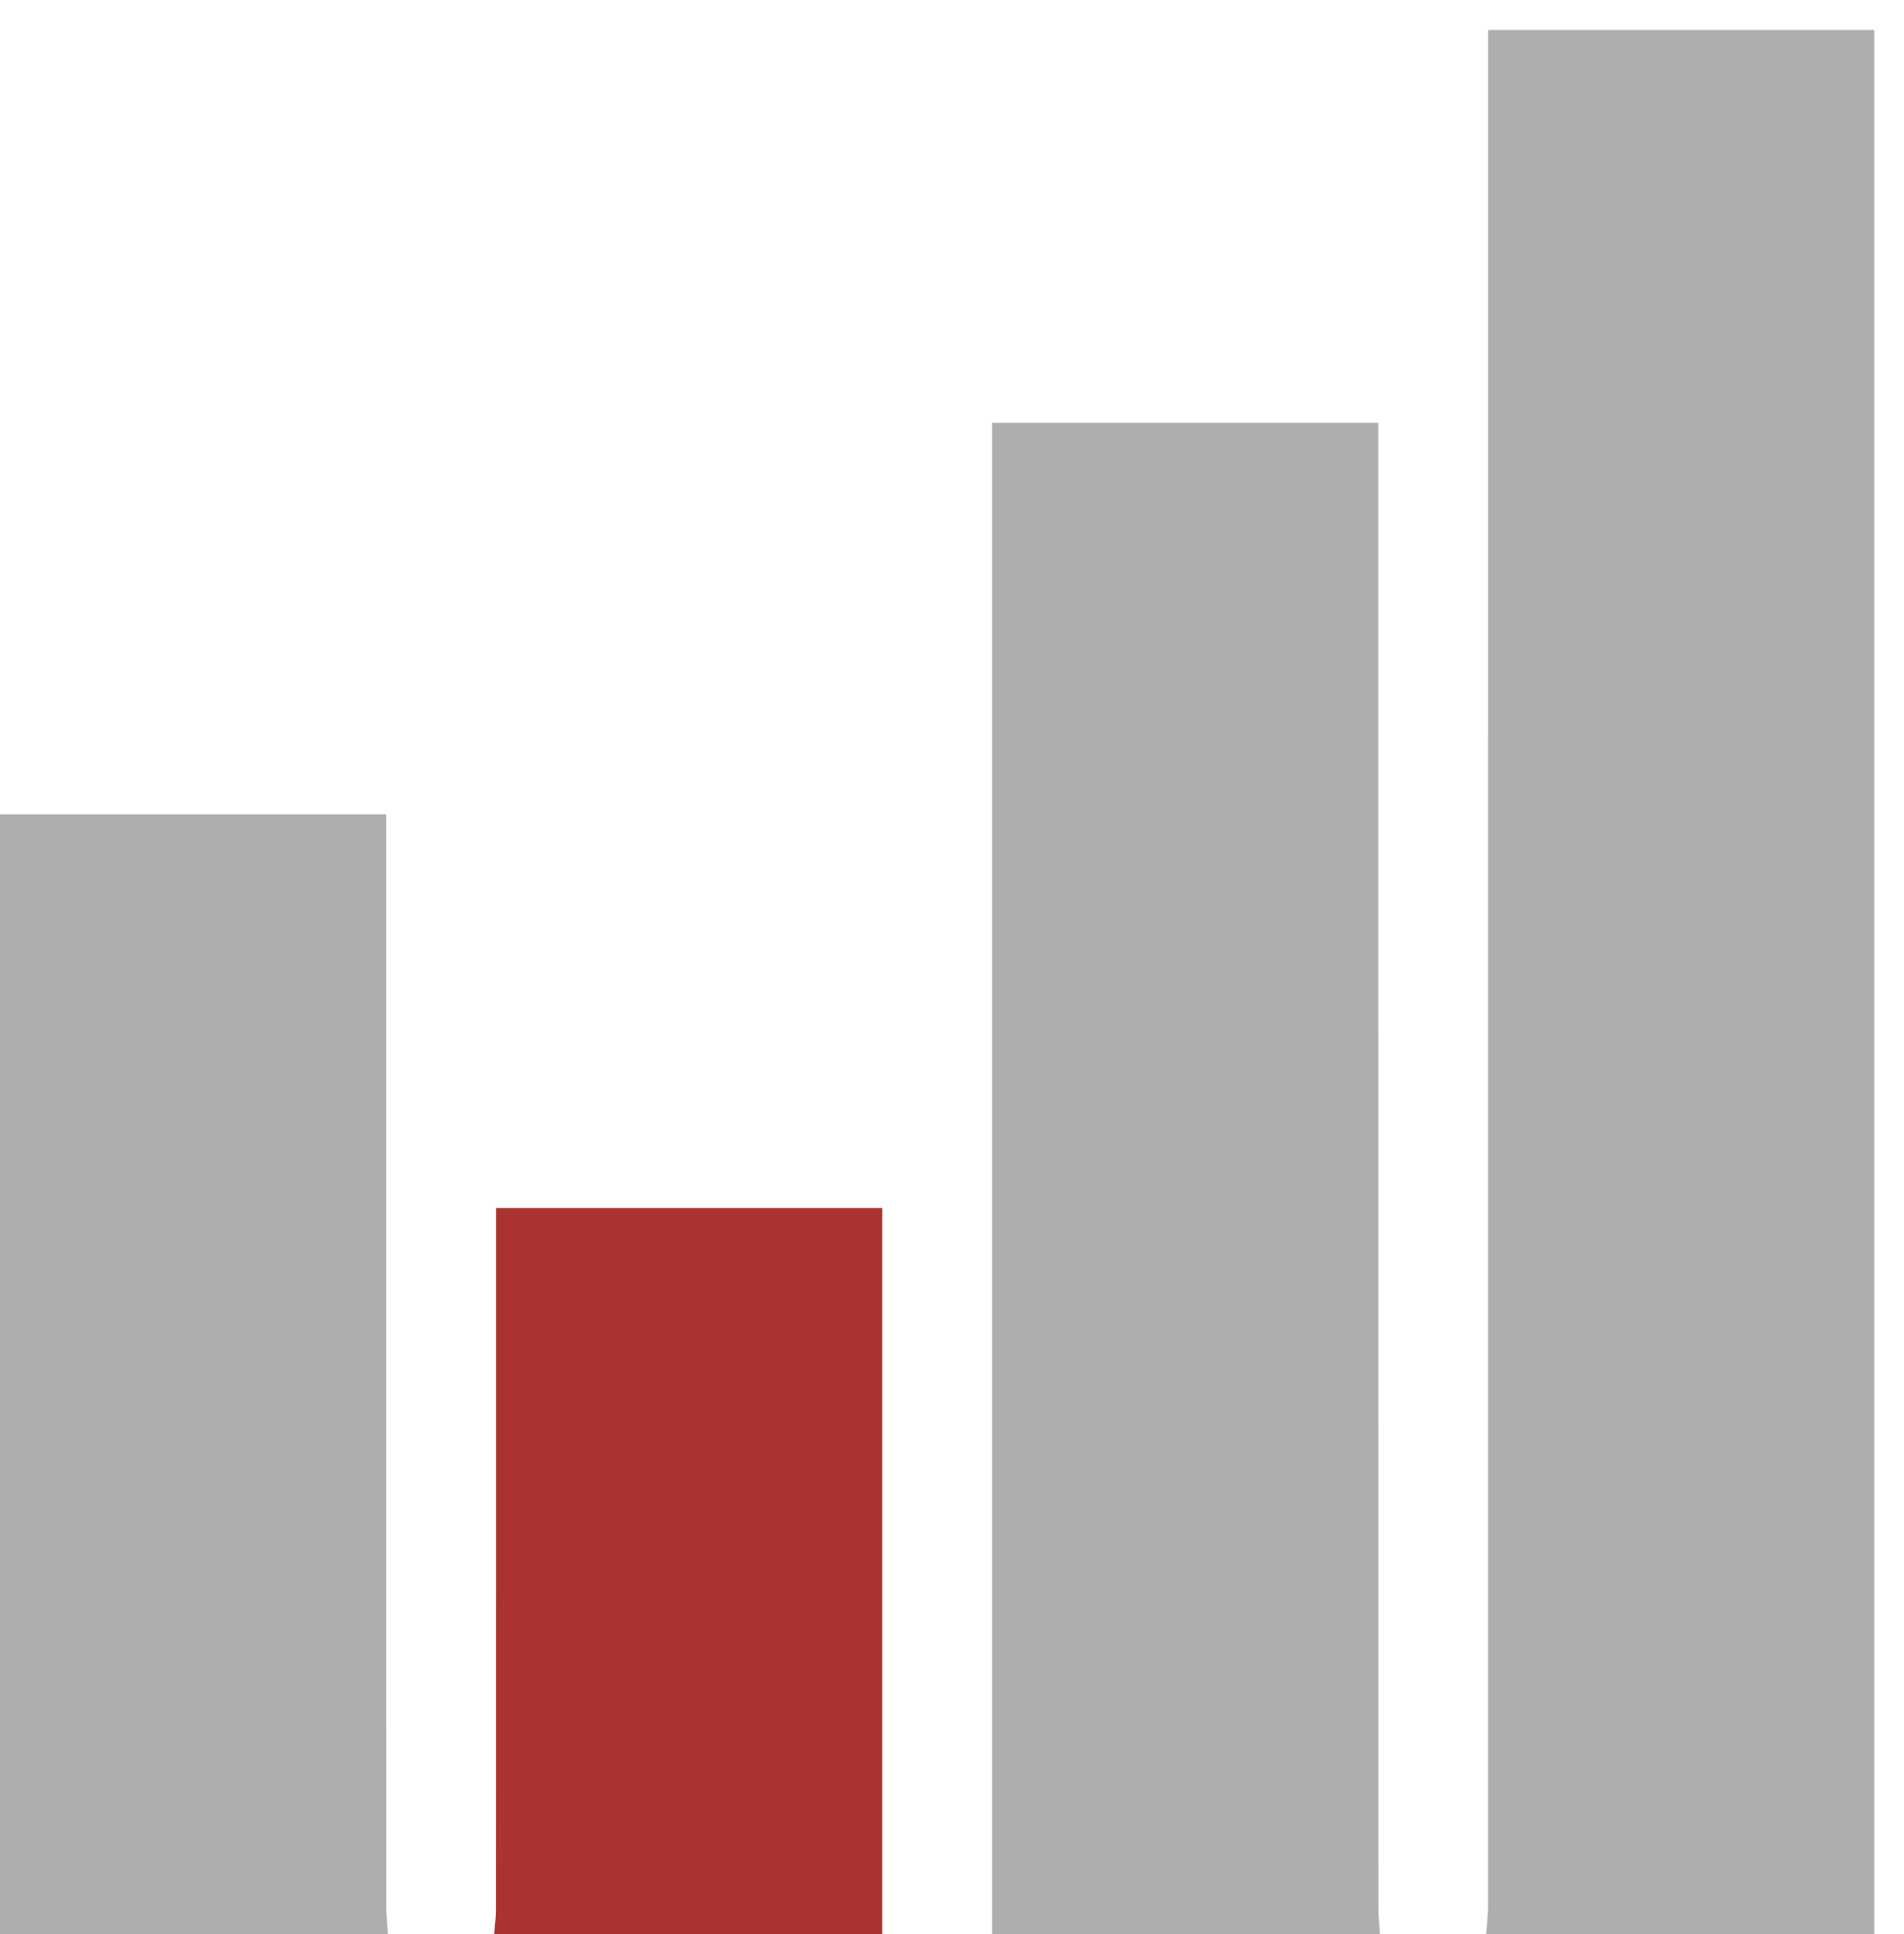 <svg width="64" height="65" xmlns="http://www.w3.org/2000/svg" xmlns:xlink="http://www.w3.org/1999/xlink" xml:space="preserve" overflow="hidden"><g transform="translate(-144 -253)"><g><g><g><g><path d="M49.957 62.982C49.977 62.678 50.015 62.374 50.015 62.069 50.018 41.669 50.018 21.269 50.018 0.869 50.018 0.587 50.018 0.304 50.018 1.24351e-15L63 1.24351e-15 63 62.982 49.957 62.982Z" fill="#ADAFAF" fill-rule="nonzero" fill-opacity="1" transform="matrix(1 0 0 1.016 144 254.009)"/><path d="M33.346 62.982 33.346 12.996 46.328 12.996 46.328 13.834C46.328 29.933 46.328 46.032 46.331 62.131 46.331 62.415 46.368 62.699 46.389 62.982L33.346 62.982Z" fill="#ADAFAF" fill-rule="nonzero" fill-opacity="1" transform="matrix(1 0 0 1.016 144 254.009)"/><path d="M0 25.942 12.982 25.942 12.982 26.83C12.982 38.597 12.982 50.364 12.985 62.131 12.985 62.415 13.023 62.699 13.043 62.982L0 62.982 0 25.942Z" fill="#ADAFAF" fill-rule="nonzero" fill-opacity="1" transform="matrix(1 0 0 1.016 144 254.009)"/><path d="M16.611 62.982C16.632 62.719 16.669 62.456 16.669 62.192 16.673 54.728 16.672 47.263 16.672 39.799L16.672 38.968 29.654 38.968 29.654 62.982 16.611 62.982Z" fill="#AA322F" fill-rule="nonzero" fill-opacity="1" transform="matrix(1 0 0 1.016 144 254.009)"/></g></g></g></g></g></svg>